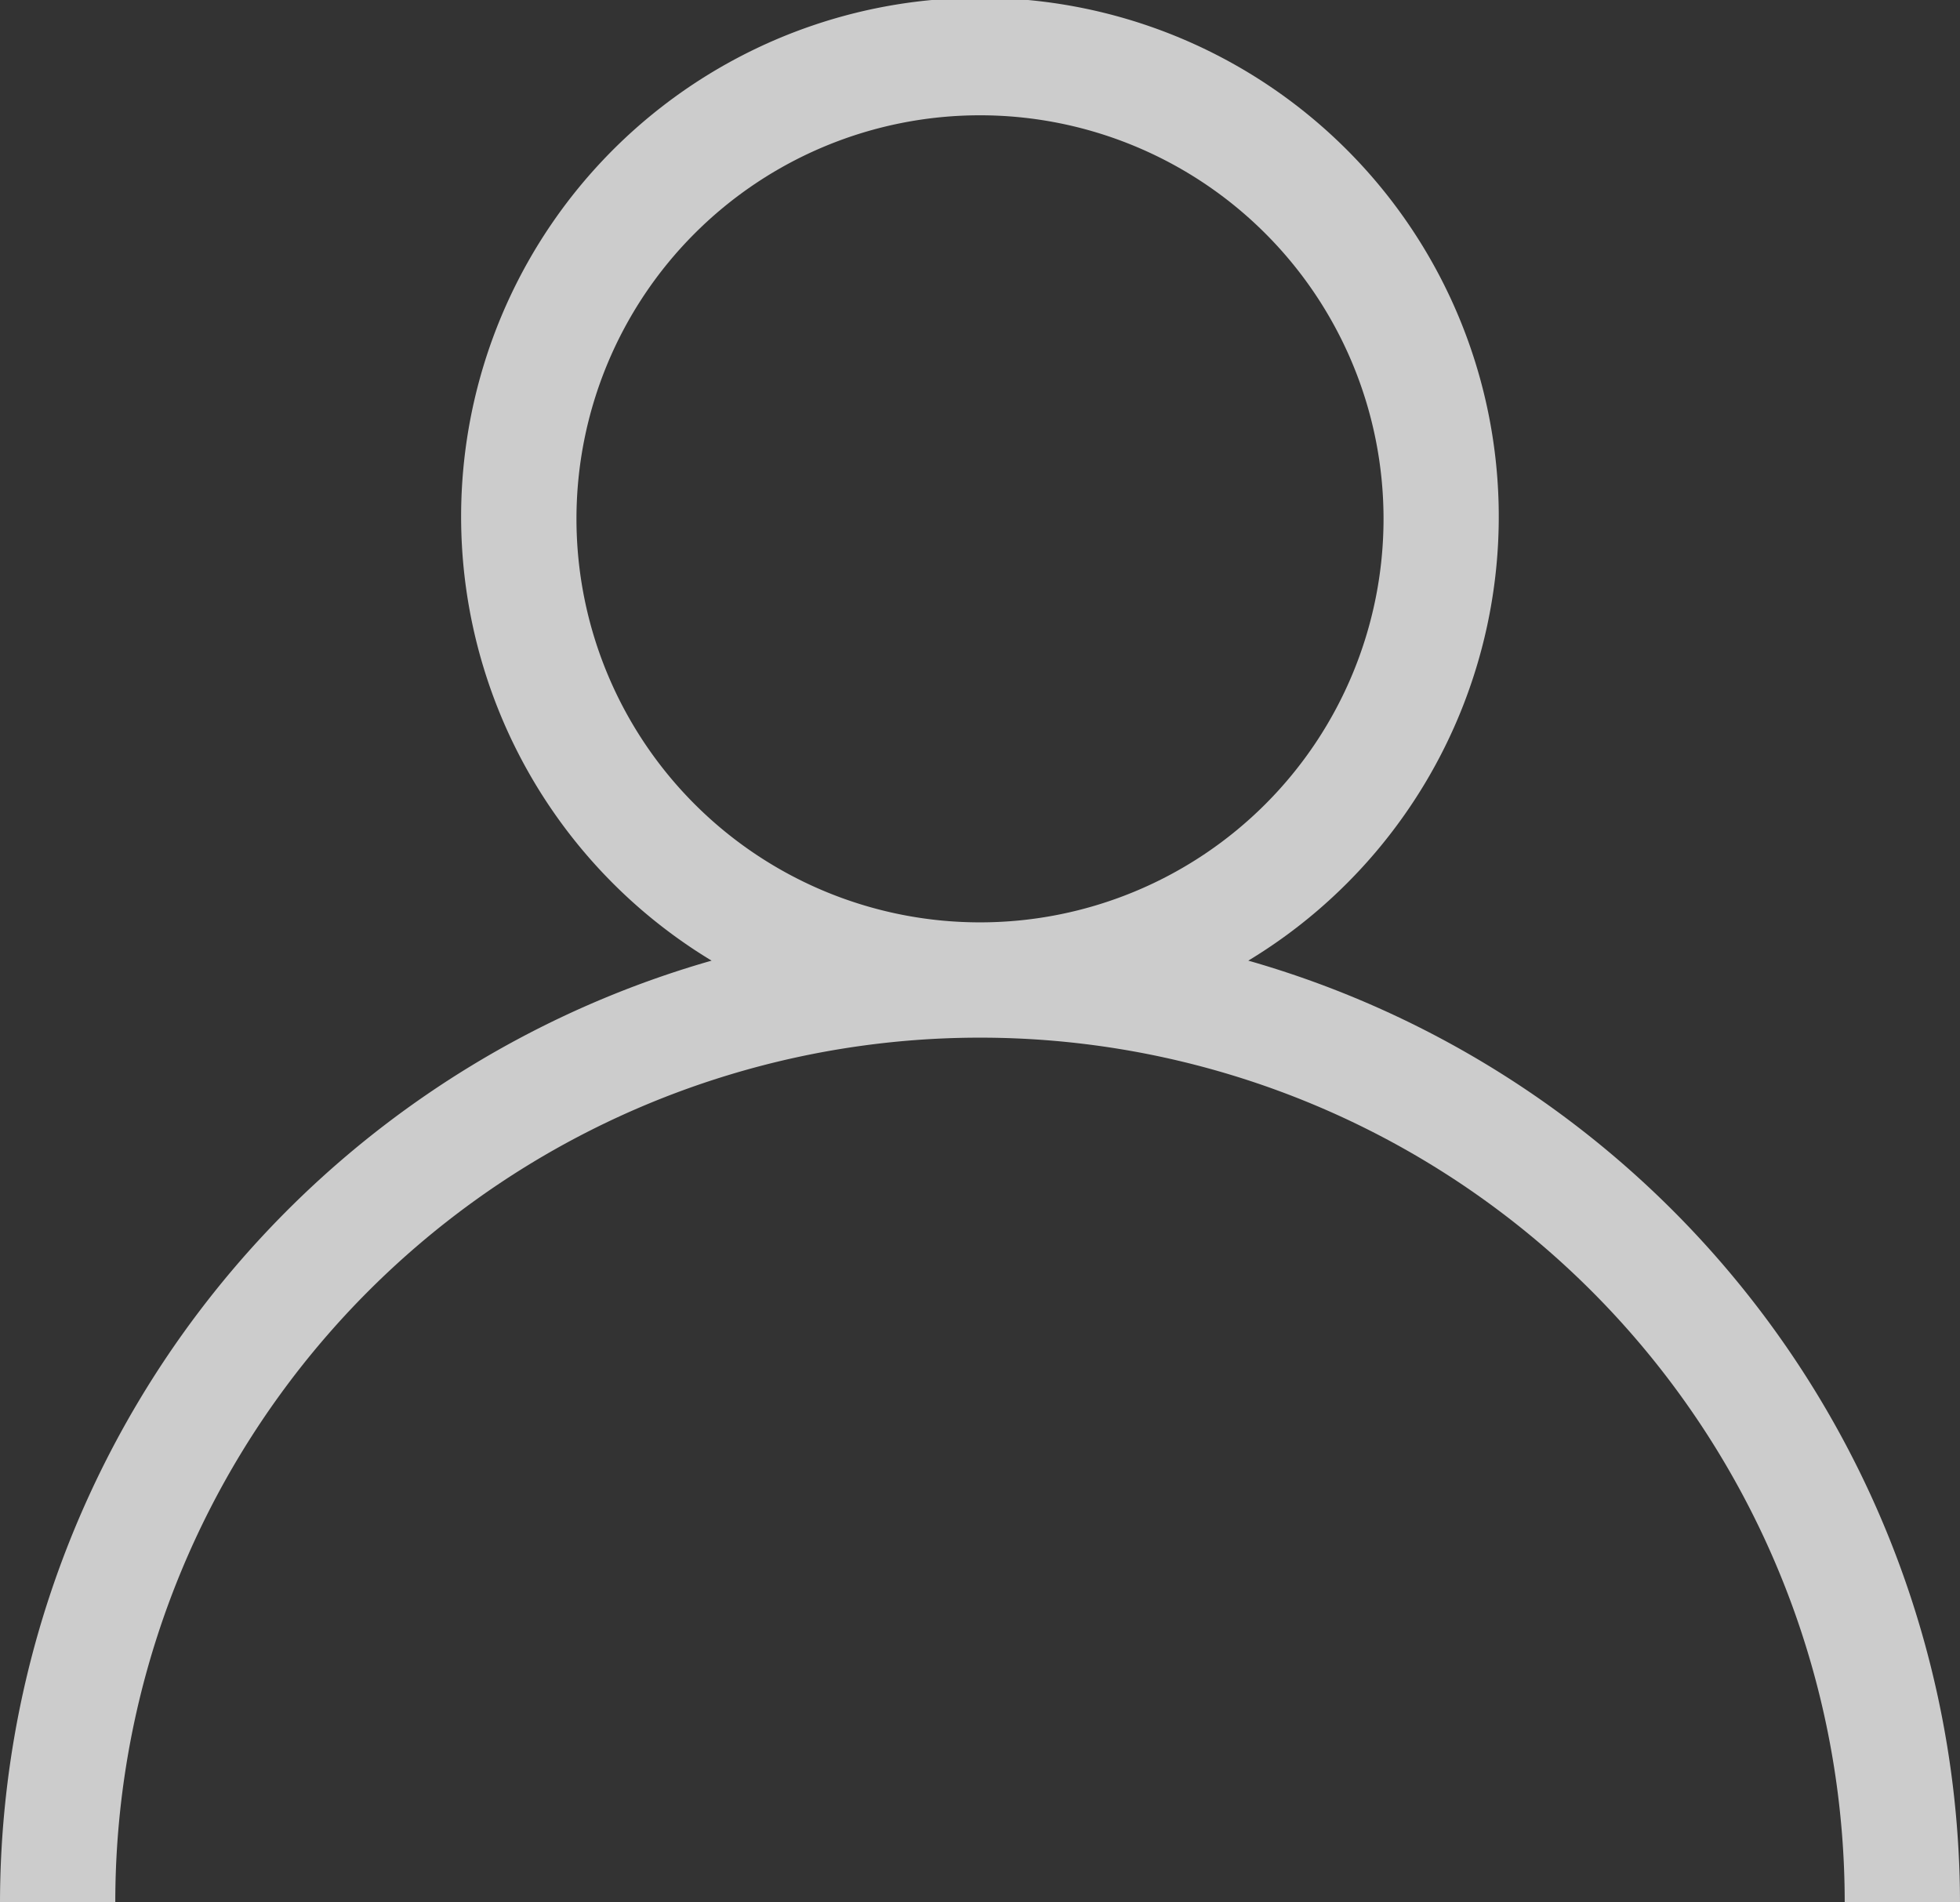 <svg xmlns="http://www.w3.org/2000/svg" width="17" height="16.5" viewBox="0 0 17 16.5">
  <rect x="0" y="0" width="17" height="16.5" fill="#333333" stroke="none"/>
  <path id="Path_13418" data-name="Path 13418" d="M299.327,420.832a4.5,4.5,0,1,0-4.655,0A8.51,8.51,0,0,0,288.5,429h1a7.5,7.5,0,0,1,15,0h1A8.51,8.51,0,0,0,299.327,420.832ZM293.5,417a3.5,3.5,0,1,1,3.5,3.5A3.5,3.5,0,0,1,293.5,417Z" transform="translate(-288.5 -412.5)" fill="rgba(255,255,255,0.75)"/>
</svg>
